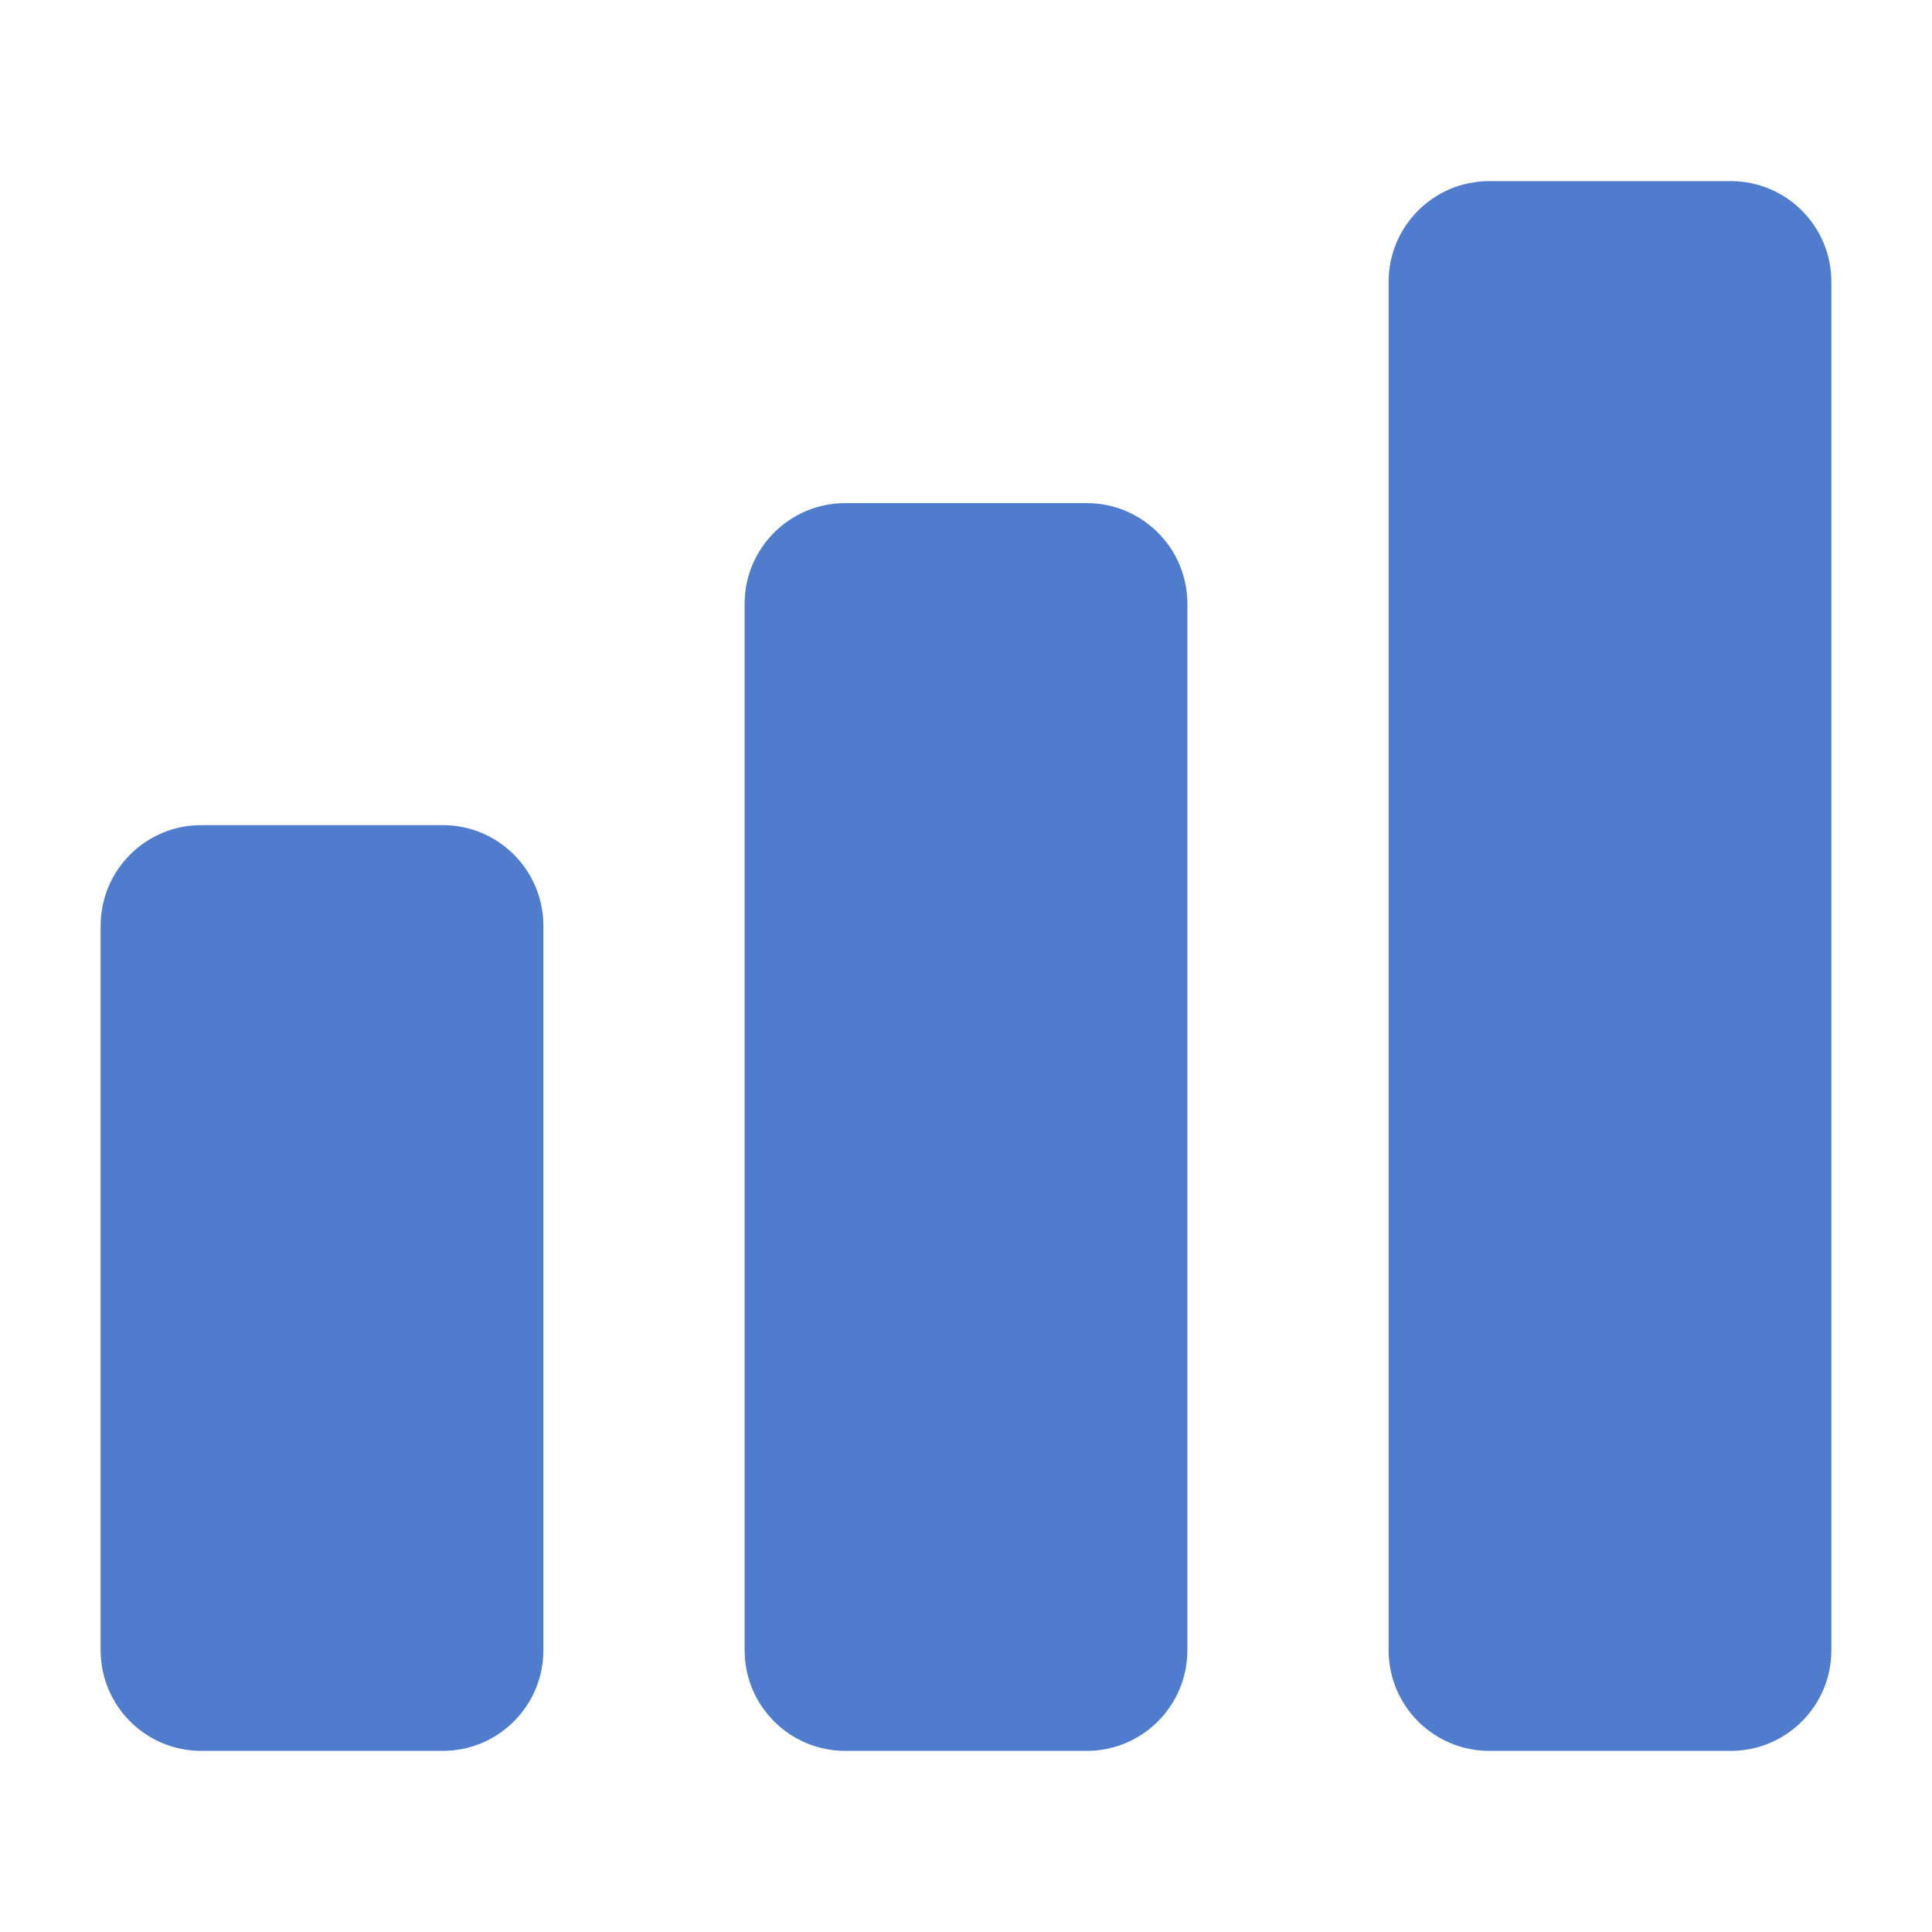 <svg width="512" height="512" viewBox="0 0 512 512" fill="none" xmlns="http://www.w3.org/2000/svg">
<path d="M117.333 218.667H53.333C38.606 218.667 26.667 230.606 26.667 245.333V437.333C26.667 452.061 38.606 464 53.333 464H117.333C132.061 464 144 452.061 144 437.333V245.333C144 230.606 132.061 218.667 117.333 218.667Z" fill="#507CCE"/>
<path d="M288 133.333H224C209.272 133.333 197.333 145.272 197.333 160V437.333C197.333 452.061 209.272 464 224 464H288C302.728 464 314.667 452.061 314.667 437.333V160C314.667 145.272 302.728 133.333 288 133.333Z" fill="#507CCE"/>
<path d="M458.667 48H394.667C379.939 48 368 59.939 368 74.667V437.333C368 452.061 379.939 464 394.667 464H458.667C473.394 464 485.333 452.061 485.333 437.333V74.667C485.333 59.939 473.394 48 458.667 48Z" fill="#507CCE"/>
</svg>
